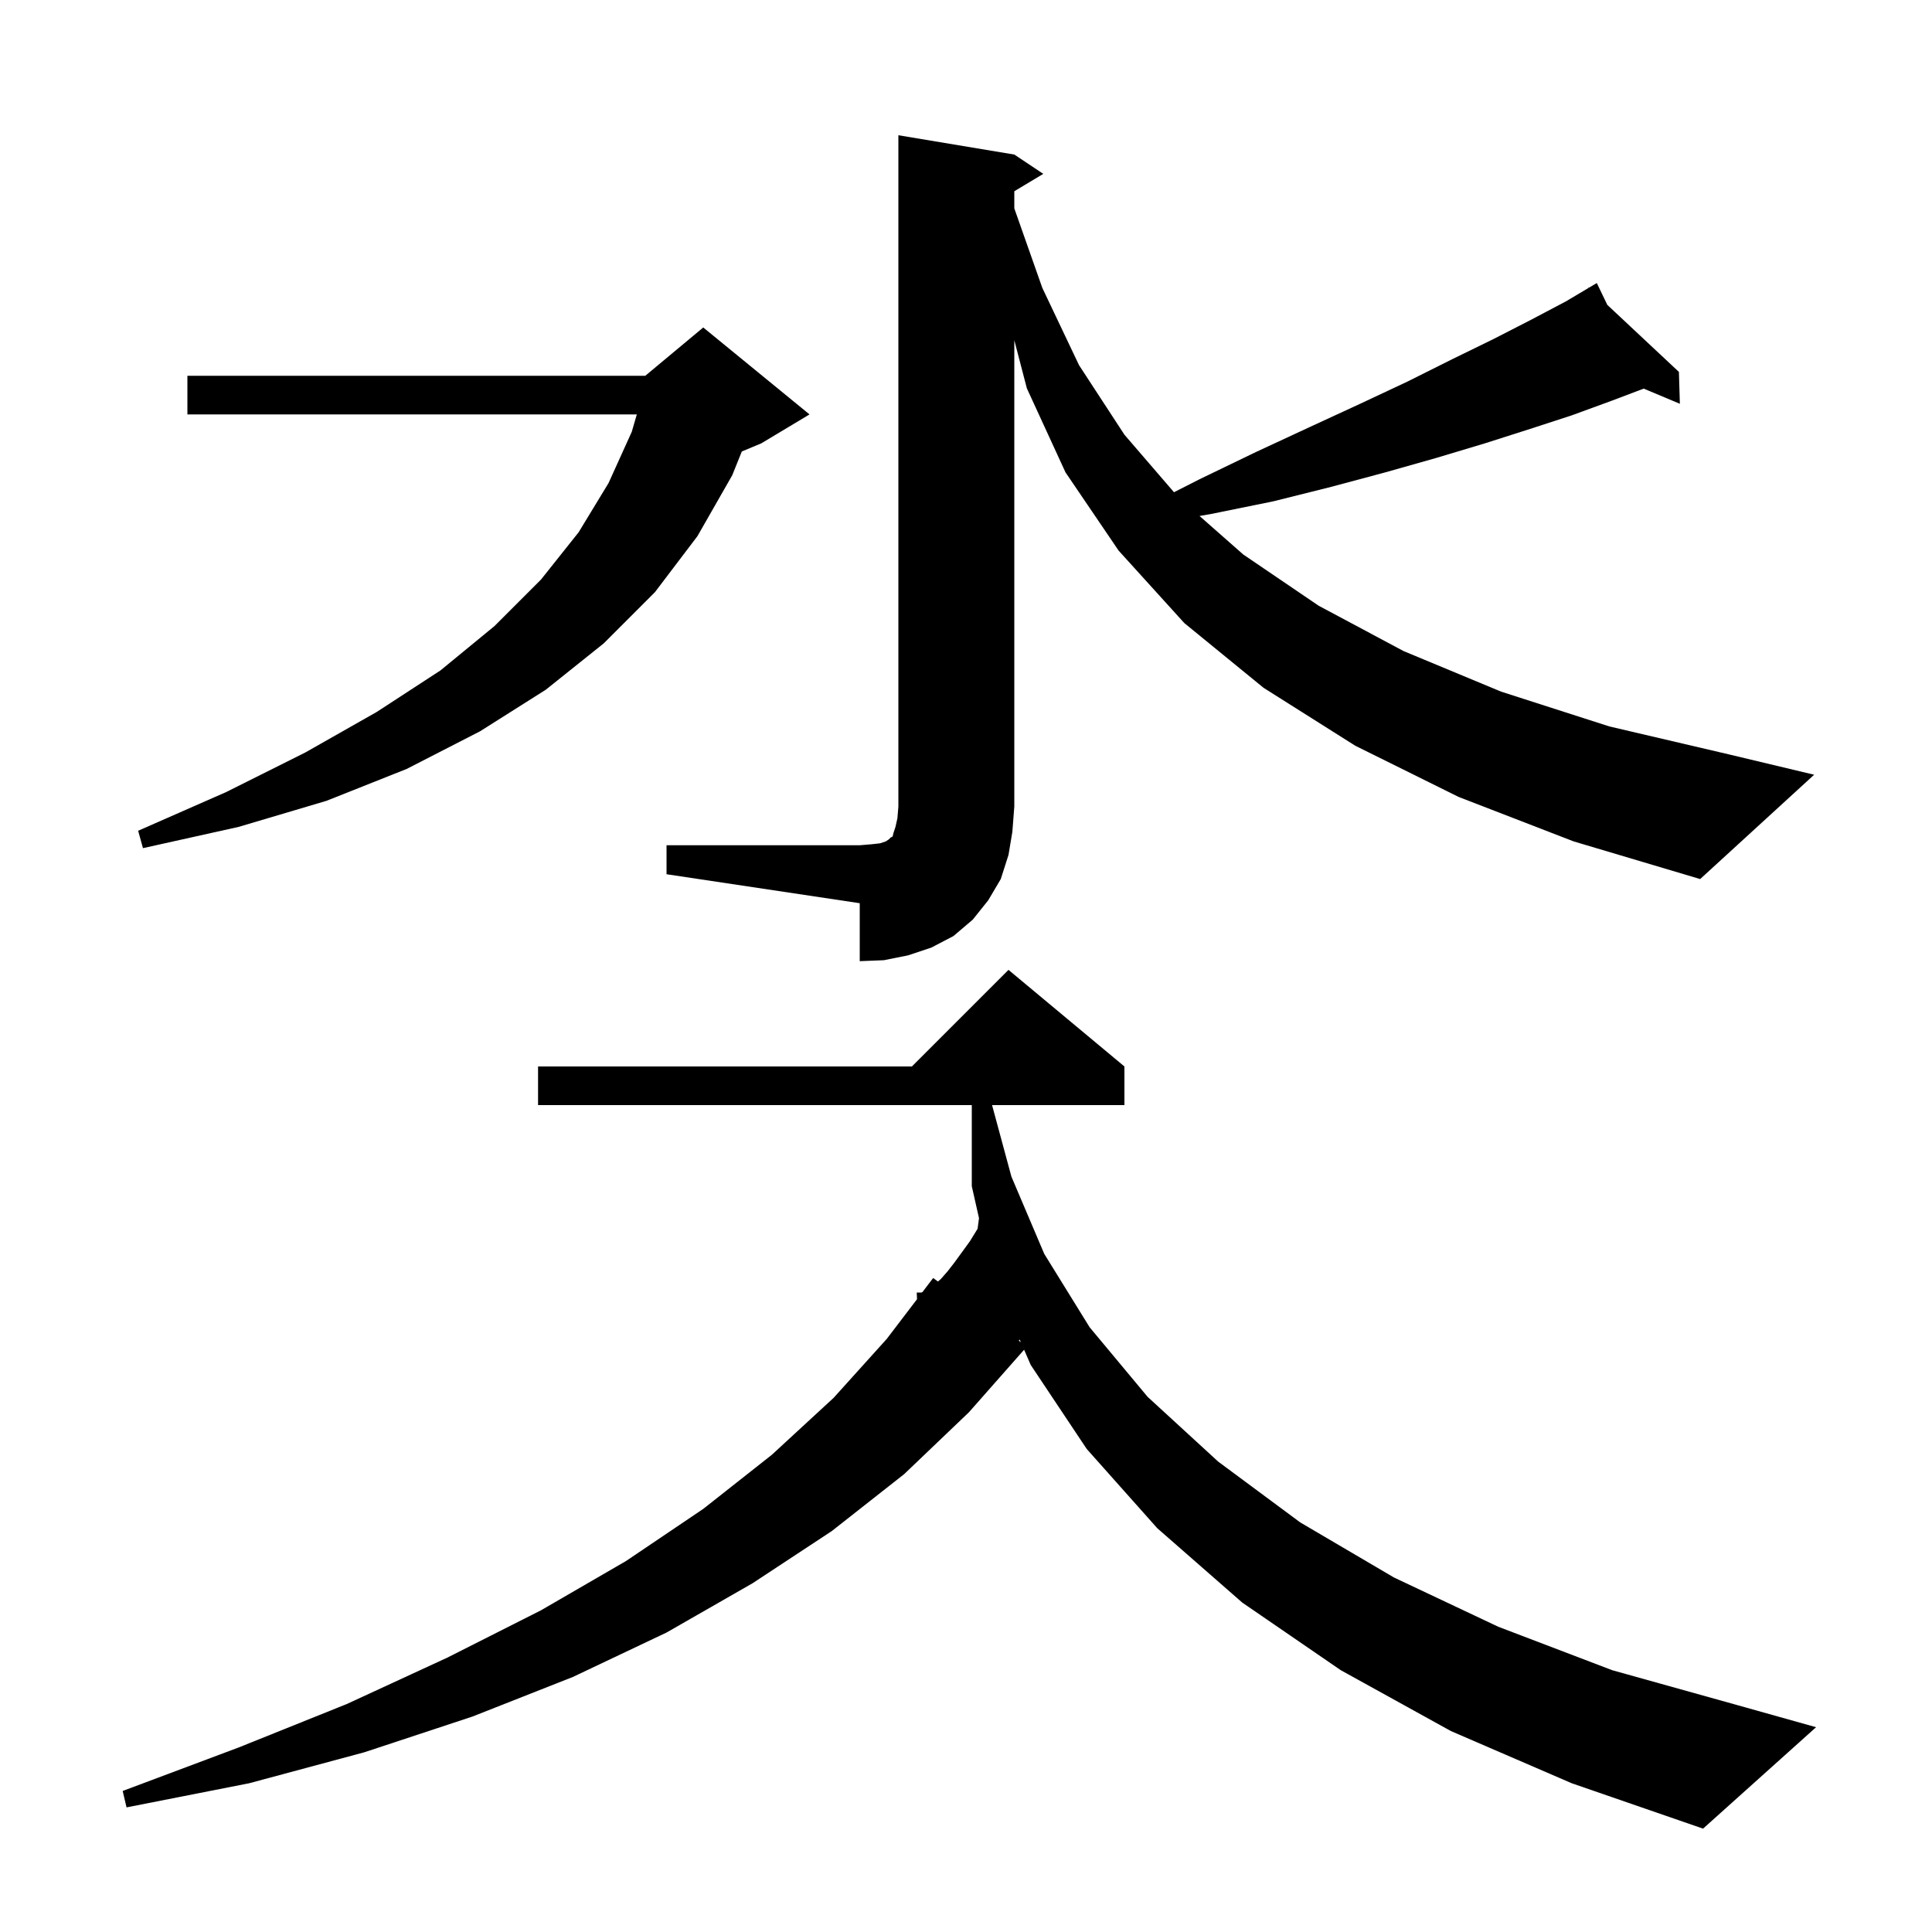 <svg xmlns="http://www.w3.org/2000/svg" xmlns:xlink="http://www.w3.org/1999/xlink" version="1.1" baseProfile="full" viewBox="0 0 200 200" width="200" height="200"><g fill="currentColor"><path d="M 150.2 179.2 L 138.8 172.9 L 128.6 165.9 L 119.8 158.2 L 112.5 150.0 L 106.7 141.3 L 106.015 139.723 L 100.3 146.2 L 93.6 152.6 L 86.1 158.5 L 77.9 163.9 L 69.0 169.0 L 59.3 173.6 L 48.9 177.7 L 37.7 181.4 L 25.8 184.6 L 13.1 187.1 L 12.7 185.4 L 24.7 180.9 L 35.9 176.4 L 46.3 171.6 L 56.0 166.7 L 64.8 161.6 L 72.8 156.2 L 79.9 150.6 L 86.3 144.7 L 91.8 138.6 L 94.93 134.492 L 94.9 133.8 L 95.4 133.8 L 95.492 133.754 L 96.6 132.3 L 97.094 132.662 L 97.4 132.4 L 98.1 131.6 L 98.8 130.7 L 100.4 128.5 L 101.2 127.2 L 101.346 126.104 L 100.6 122.8 L 100.6 114.4 L 55.7 114.4 L 55.7 110.4 L 94.4 110.4 L 104.4 100.4 L 116.4 110.4 L 116.4 114.4 L 102.698 114.4 L 104.7 121.8 L 108.1 129.8 L 112.8 137.4 L 118.8 144.6 L 126.1 151.3 L 134.6 157.6 L 144.3 163.3 L 155.1 168.4 L 166.9 172.9 L 179.8 176.5 L 188.0 178.8 L 176.3 189.3 L 162.7 184.6 Z M 105.458 138.784 L 105.675 138.943 L 105.559 138.676 Z M 69.0 87.5 L 89.0 87.5 L 90.2 87.4 L 91.1 87.3 L 91.7 87.1 L 92.0 86.9 L 92.2 86.7 L 92.4 86.6 L 92.5 86.2 L 92.7 85.6 L 92.9 84.7 L 93.0 83.5 L 93.0 14.0 L 105.0 16.0 L 108.0 18.0 L 105.0 19.8 L 105.0 21.568 L 107.9 29.8 L 111.7 37.8 L 116.4 45.0 L 121.531 50.956 L 124.2 49.6 L 130.0 46.8 L 135.6 44.2 L 140.8 41.8 L 145.7 39.5 L 150.3 37.2 L 154.6 35.1 L 158.5 33.1 L 162.1 31.2 L 164.458 29.8 L 164.4 29.7 L 164.488 29.782 L 165.3 29.3 L 166.389 31.562 L 173.8 38.5 L 173.9 41.8 L 170.156 40.23 L 166.8 41.5 L 162.7 43.0 L 158.4 44.4 L 153.7 45.9 L 148.7 47.4 L 143.4 48.9 L 137.8 50.4 L 131.8 51.9 L 125.4 53.2 L 124.176 53.416 L 128.7 57.4 L 136.5 62.7 L 145.3 67.4 L 155.4 71.6 L 166.6 75.2 L 179.0 78.1 L 187.8 80.2 L 176.0 91.0 L 162.9 87.1 L 151.0 82.5 L 140.3 77.2 L 130.8 71.2 L 122.6 64.5 L 115.8 57.0 L 110.3 48.9 L 106.3 40.2 L 105.0 35.217 L 105.0 83.5 L 104.8 86.1 L 104.4 88.5 L 103.6 91.0 L 102.3 93.2 L 100.7 95.2 L 98.7 96.9 L 96.4 98.1 L 94.0 98.9 L 91.5 99.4 L 89.0 99.5 L 89.0 93.5 L 69.0 90.5 Z M 83.8 42.9 L 78.8 45.9 L 76.793 46.736 L 75.8 49.2 L 72.2 55.5 L 67.8 61.3 L 62.5 66.6 L 56.5 71.4 L 49.7 75.7 L 42.1 79.6 L 33.8 82.9 L 24.7 85.6 L 14.8 87.8 L 14.3 86.0 L 23.4 82.0 L 31.6 77.9 L 39.0 73.7 L 45.6 69.4 L 51.2 64.8 L 56.0 60.0 L 59.9 55.1 L 63.0 50.0 L 65.4 44.7 L 65.924 42.9 L 19.4 42.9 L 19.4 38.9 L 66.8 38.9 L 72.8 33.9 Z "/></g></svg>
